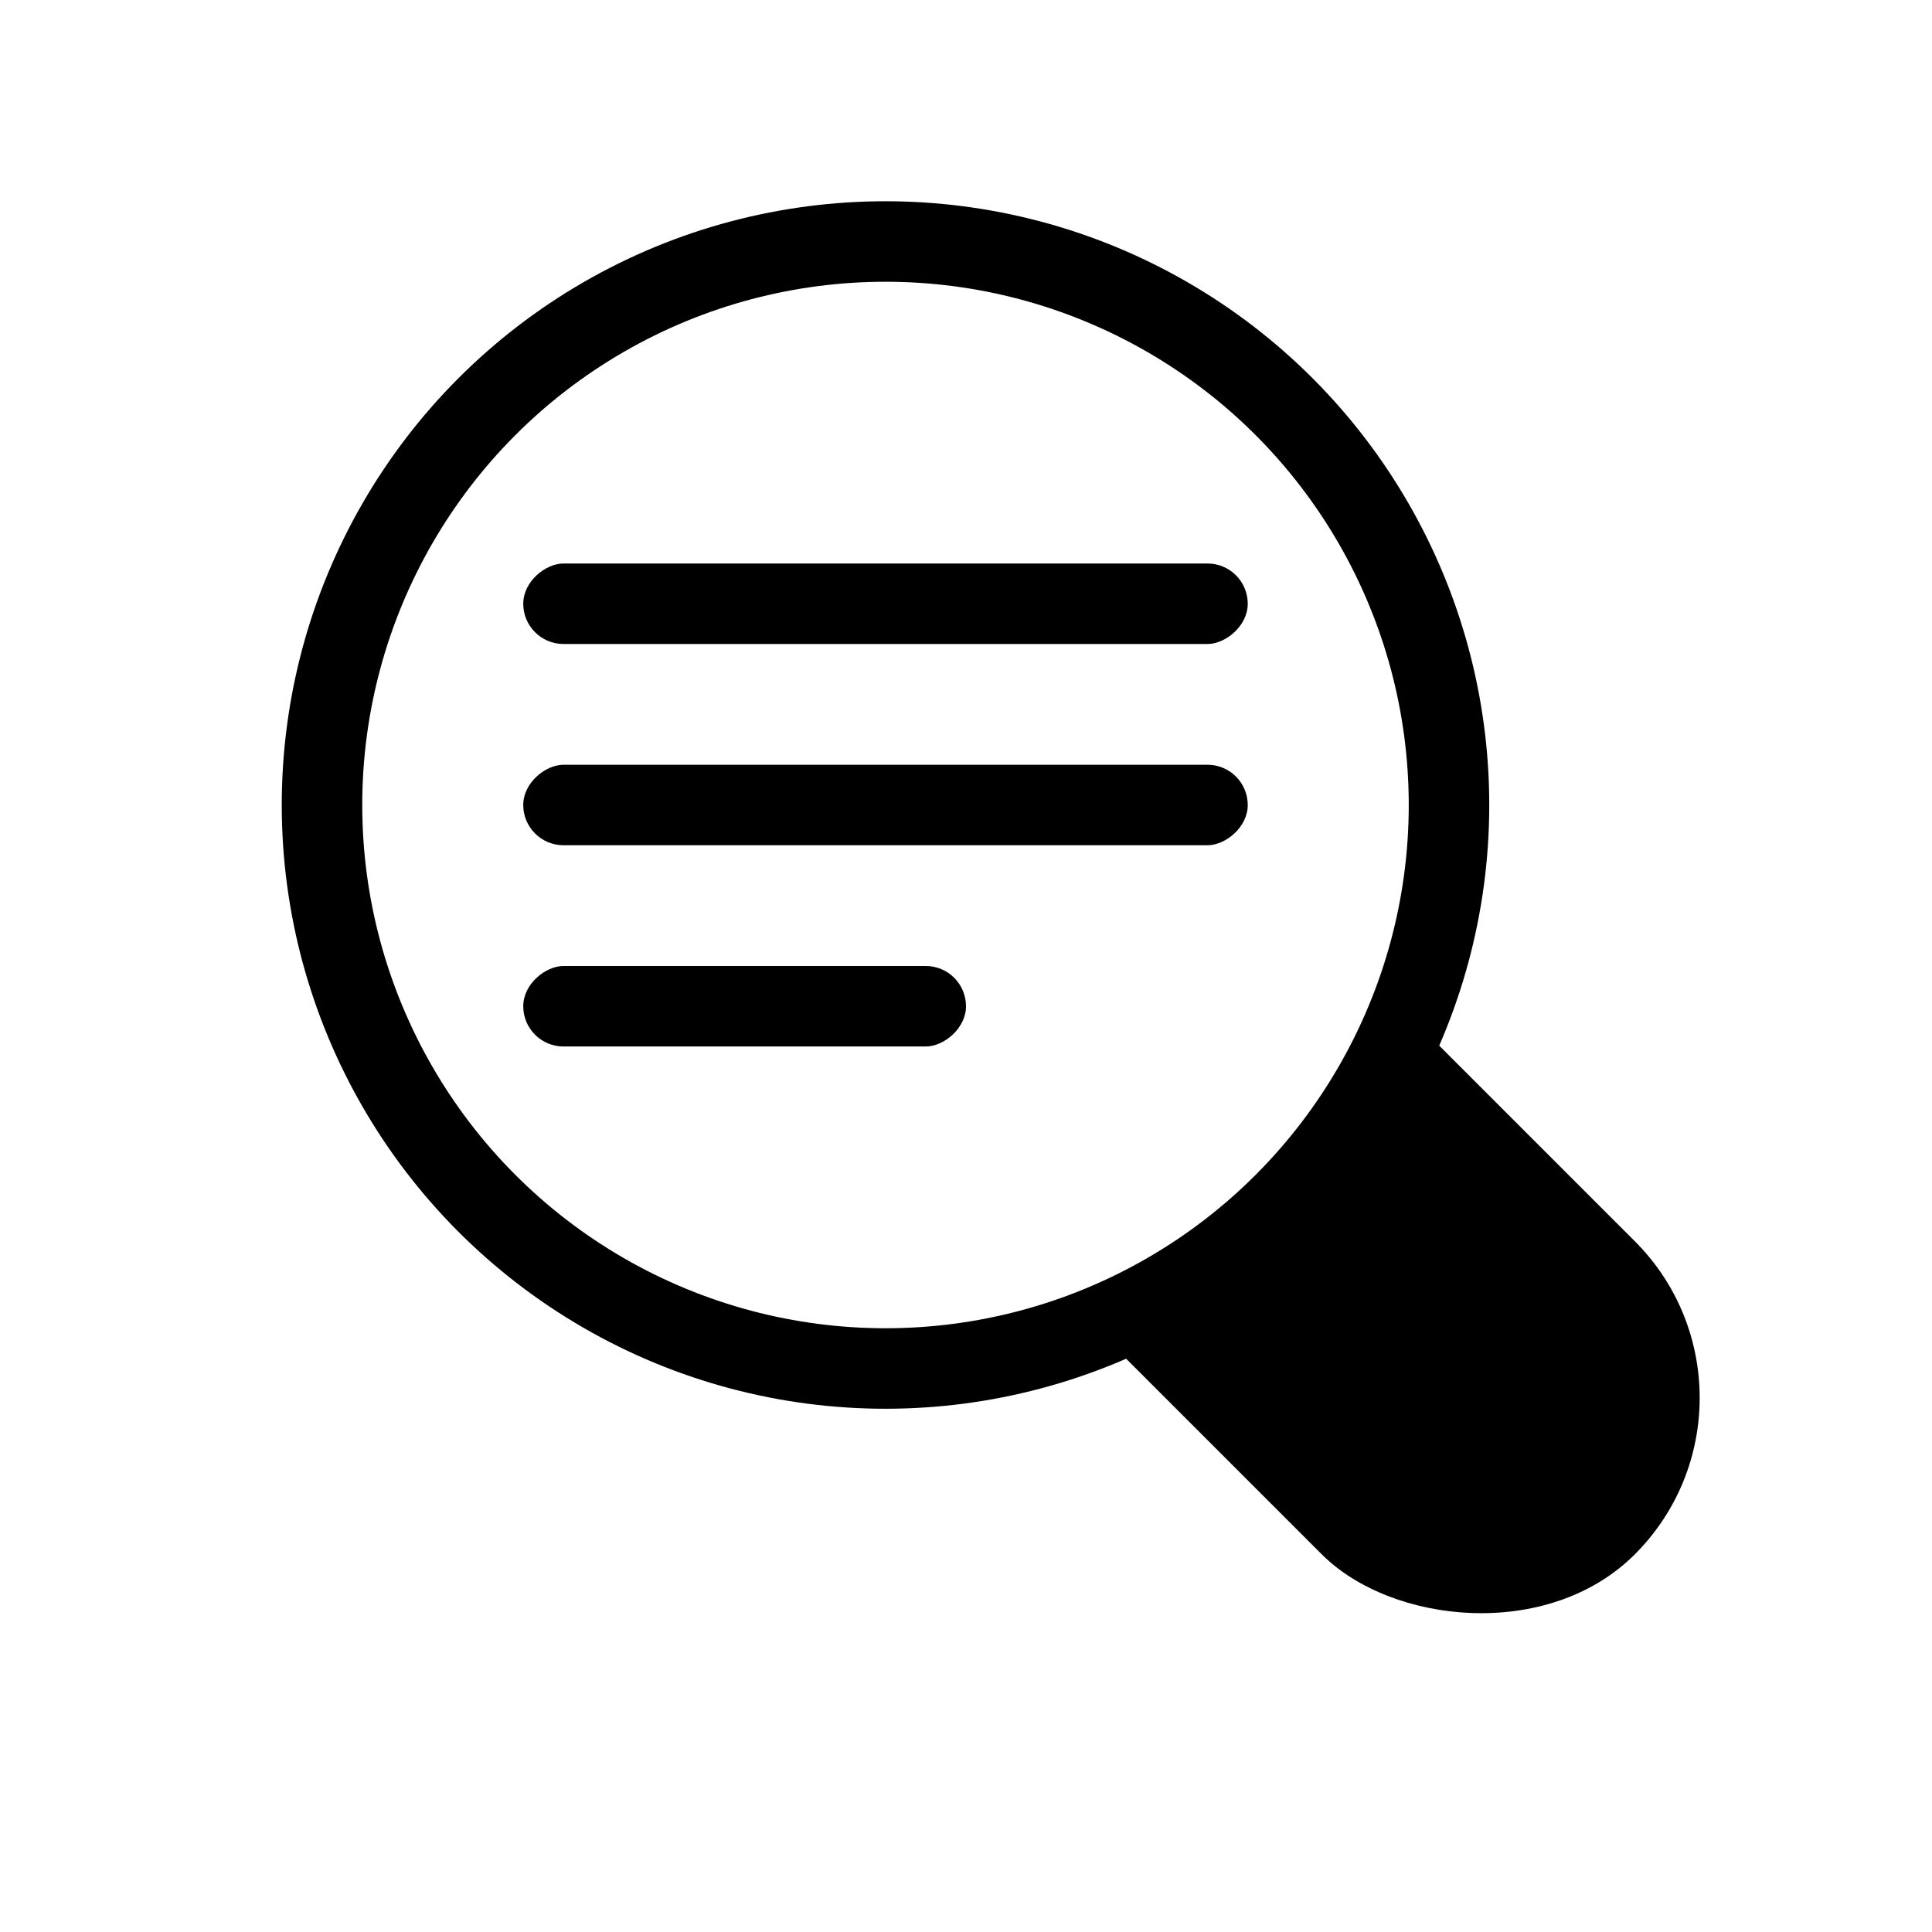<svg width="48" height="48" viewBox="0 0 48 48" fill="none" xmlns="http://www.w3.org/2000/svg">
<rect width="48" height="48" fill="white"/>
<rect x="24" y="29.778" width="11" height="18" rx="5.5" transform="rotate(-45 24 29.778)" fill="black"/>
<circle cx="22" cy="20" r="14" fill="white" stroke="black" stroke-width="2"/>
<rect x="13" y="16" width="2" height="18" rx="1" transform="rotate(-90 13 16)" fill="black"/>
<rect x="13" y="21" width="2" height="18" rx="1" transform="rotate(-90 13 21)" fill="black"/>
<rect x="13" y="26" width="2" height="11" rx="1" transform="rotate(-90 13 26)" fill="black"/>
</svg>
